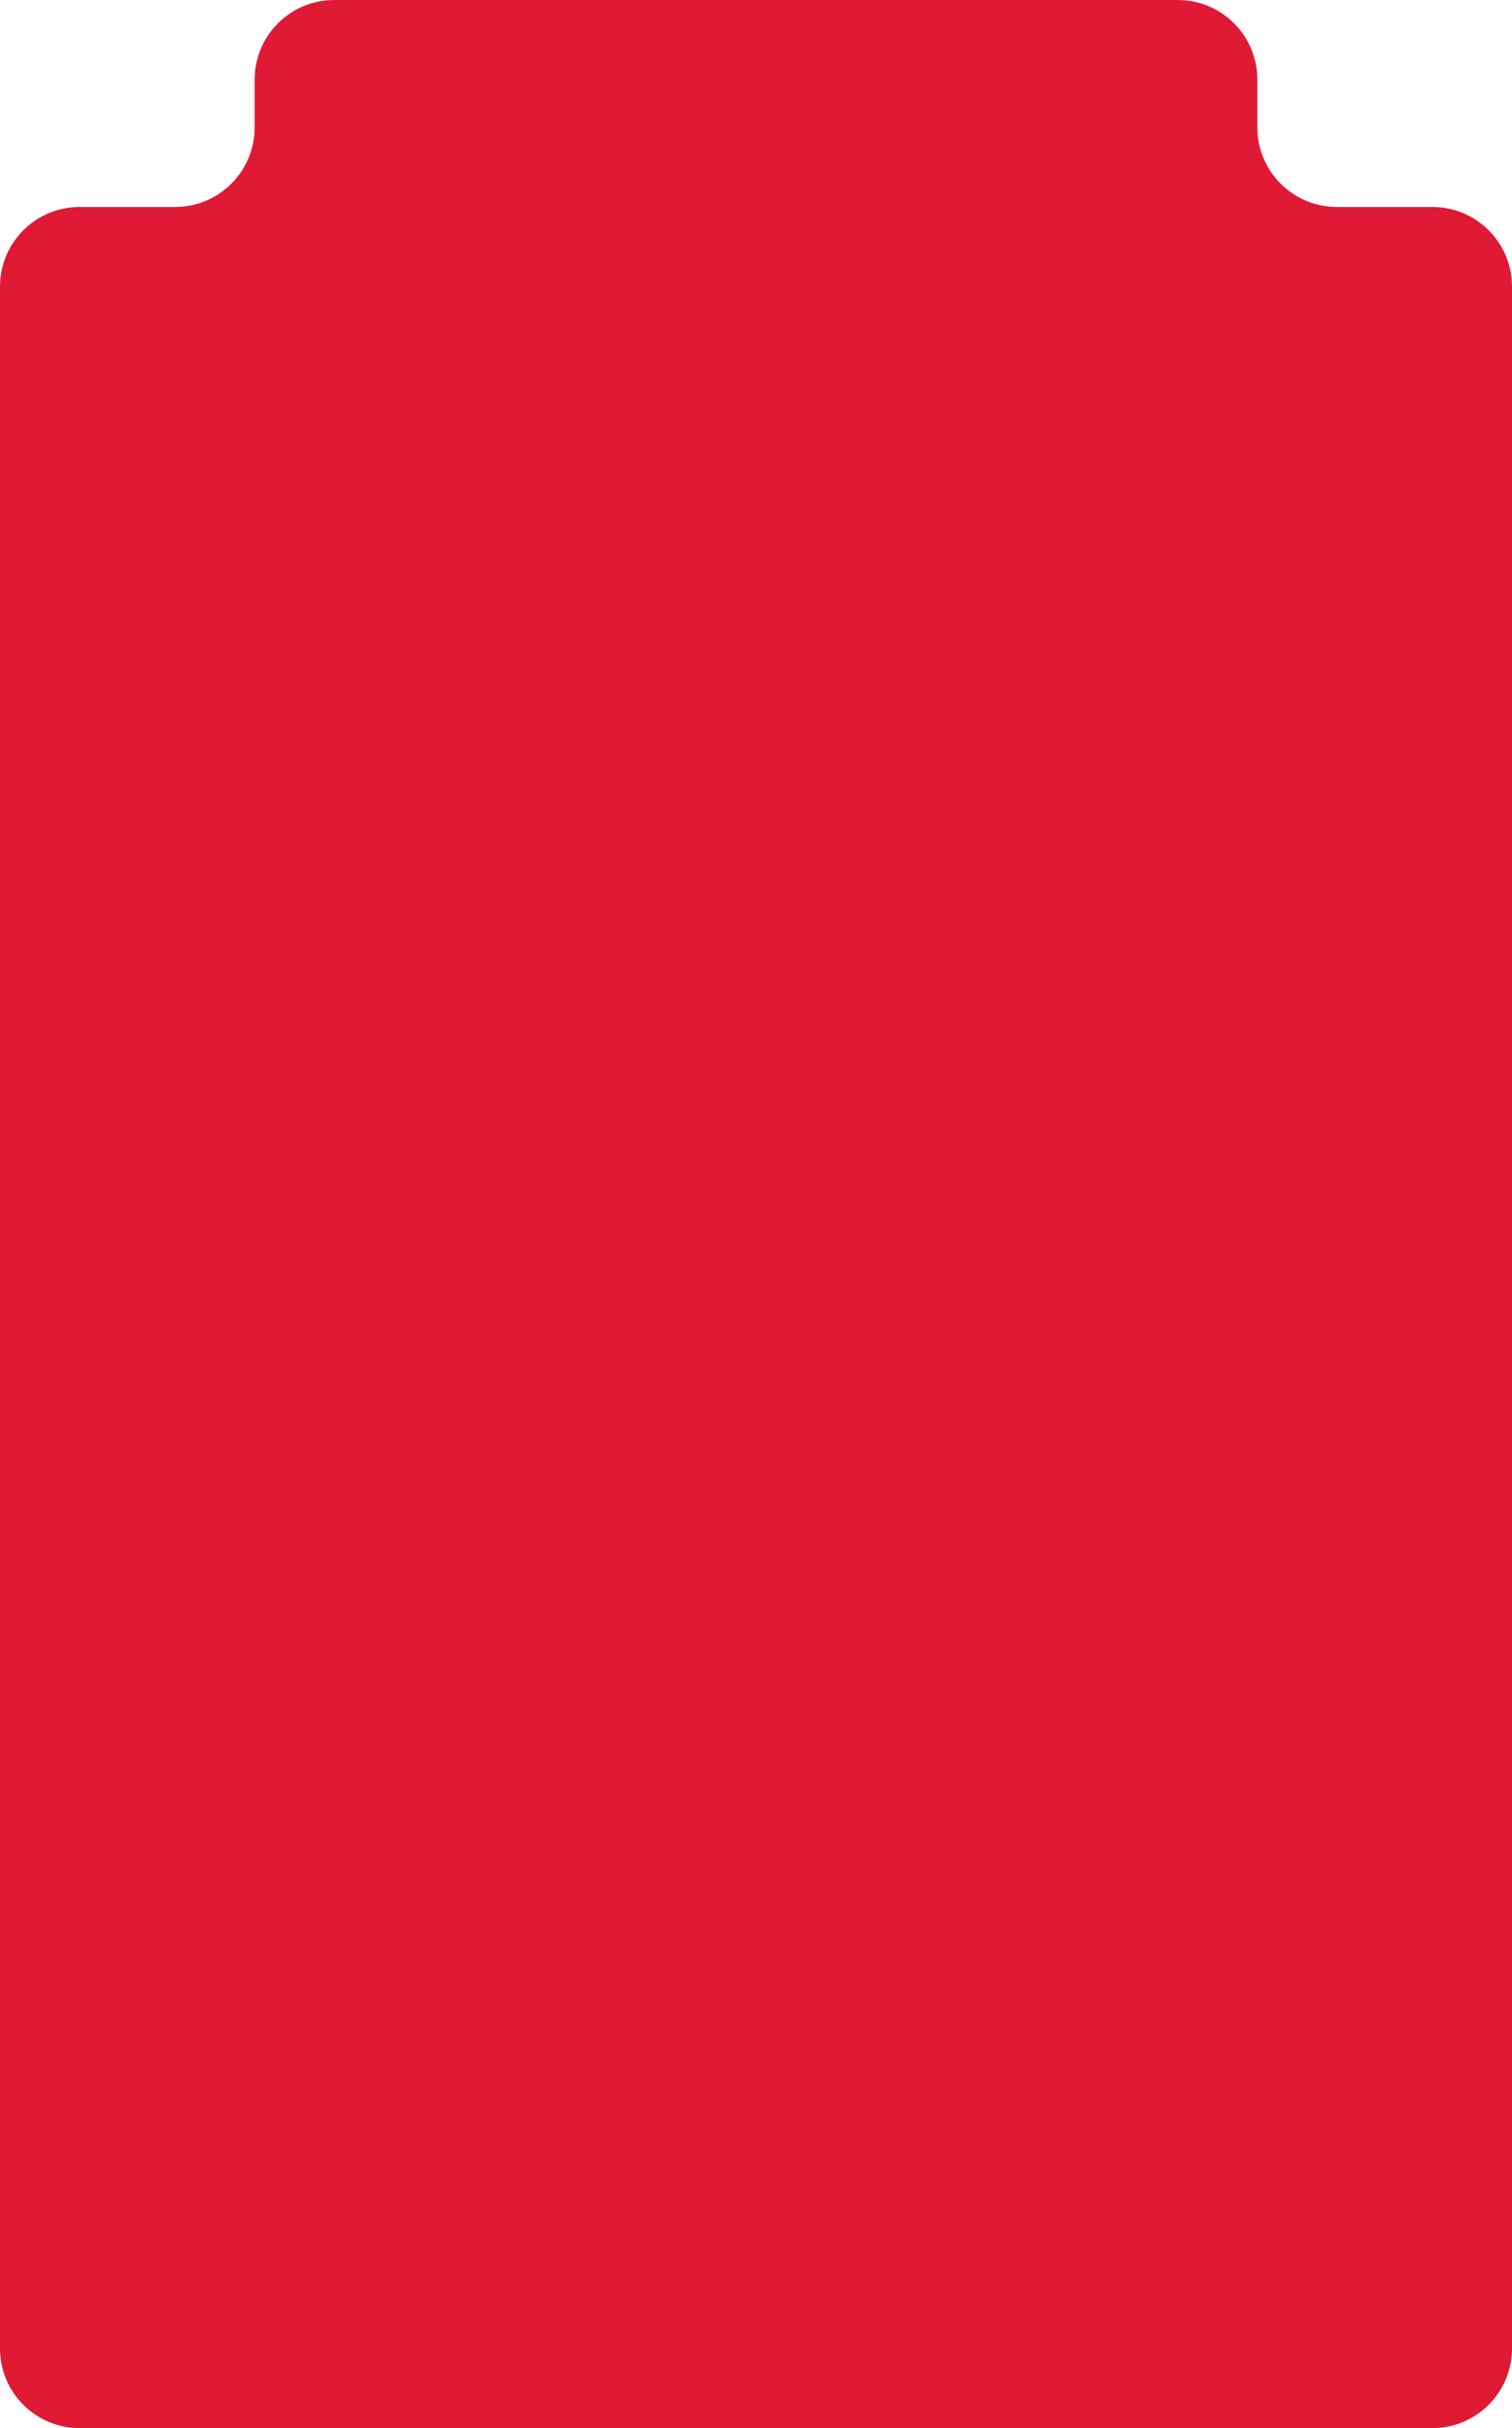 <?xml version="1.0" encoding="UTF-8"?> <svg xmlns="http://www.w3.org/2000/svg" width="380" height="610" viewBox="0 0 380 610" fill="none"><path d="M316 32C316 43.046 324.954 52 336 52H360C371.046 52 380 60.954 380 72V590C380 601.046 371.046 610 360 610H20C8.954 610 0 601.046 0 590V72C0 60.954 8.954 52 20 52H44C55.046 52 64 43.046 64 32V20C64 8.954 72.954 0 84 0H296C307.046 0 316 8.954 316 20V32Z" fill="#E01935"></path></svg> 